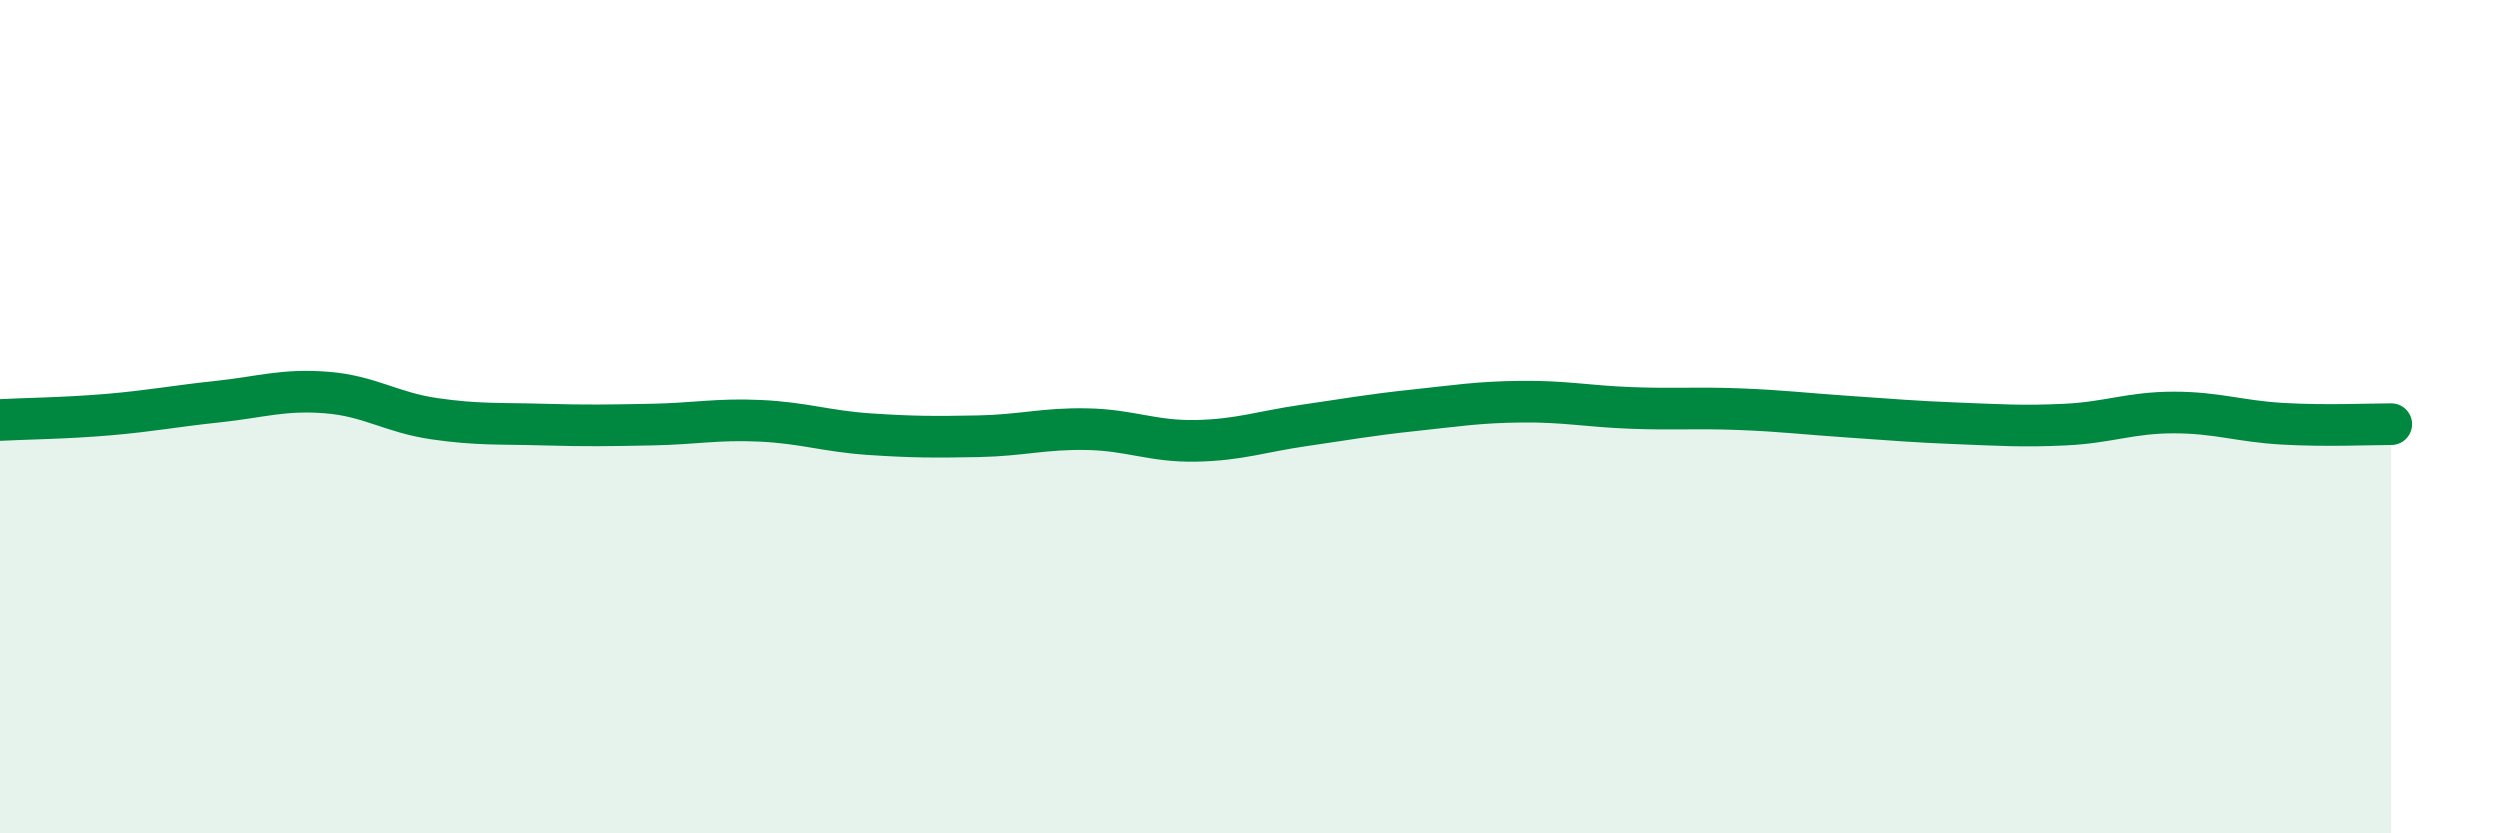
    <svg width="60" height="20" viewBox="0 0 60 20" xmlns="http://www.w3.org/2000/svg">
      <path
        d="M 0,10.08 C 0.52,10.05 1.57,10.04 2.61,9.95 C 3.65,9.86 4.18,9.75 5.22,9.64 C 6.26,9.53 6.79,9.34 7.83,9.42 C 8.87,9.5 9.39,9.9 10.43,10.05 C 11.47,10.2 12,10.16 13.04,10.19 C 14.08,10.22 14.61,10.21 15.65,10.19 C 16.69,10.17 17.22,10.05 18.26,10.1 C 19.3,10.15 19.83,10.35 20.87,10.42 C 21.91,10.49 22.44,10.49 23.48,10.47 C 24.52,10.45 25.05,10.28 26.09,10.3 C 27.13,10.32 27.66,10.6 28.7,10.58 C 29.74,10.56 30.26,10.36 31.3,10.21 C 32.34,10.06 32.87,9.96 33.91,9.85 C 34.95,9.74 35.48,9.65 36.52,9.64 C 37.56,9.63 38.09,9.75 39.13,9.79 C 40.17,9.83 40.7,9.78 41.74,9.82 C 42.78,9.86 43.31,9.93 44.35,10 C 45.39,10.07 45.92,10.12 46.96,10.16 C 48,10.2 48.53,10.24 49.57,10.19 C 50.61,10.14 51.13,9.9 52.17,9.9 C 53.21,9.9 53.74,10.11 54.78,10.17 C 55.82,10.23 56.87,10.18 57.39,10.18L57.39 20L0 20Z"
        fill="#008740"
        opacity="0.1"
        stroke-linecap="round"
        stroke-linejoin="round"
      />
      <path
        d="M 0,10.08 C 0.52,10.05 1.57,10.04 2.61,9.95 C 3.65,9.86 4.18,9.75 5.22,9.64 C 6.26,9.53 6.79,9.34 7.83,9.42 C 8.87,9.5 9.39,9.9 10.43,10.05 C 11.47,10.2 12,10.16 13.04,10.19 C 14.08,10.22 14.61,10.21 15.65,10.19 C 16.69,10.17 17.22,10.05 18.26,10.1 C 19.3,10.15 19.83,10.35 20.87,10.42 C 21.91,10.49 22.44,10.49 23.48,10.47 C 24.52,10.45 25.05,10.28 26.09,10.3 C 27.13,10.32 27.66,10.6 28.7,10.58 C 29.74,10.56 30.26,10.36 31.3,10.21 C 32.34,10.06 32.87,9.96 33.91,9.85 C 34.95,9.74 35.48,9.65 36.52,9.64 C 37.56,9.63 38.09,9.75 39.13,9.79 C 40.17,9.83 40.7,9.78 41.74,9.82 C 42.78,9.86 43.31,9.93 44.35,10 C 45.39,10.07 45.92,10.12 46.96,10.16 C 48,10.2 48.53,10.24 49.57,10.19 C 50.61,10.14 51.13,9.9 52.17,9.9 C 53.21,9.9 53.74,10.11 54.78,10.17 C 55.82,10.23 56.87,10.18 57.39,10.18"
        stroke="#008740"
        stroke-width="1"
        fill="none"
        stroke-linecap="round"
        stroke-linejoin="round"
      />
    </svg>
  